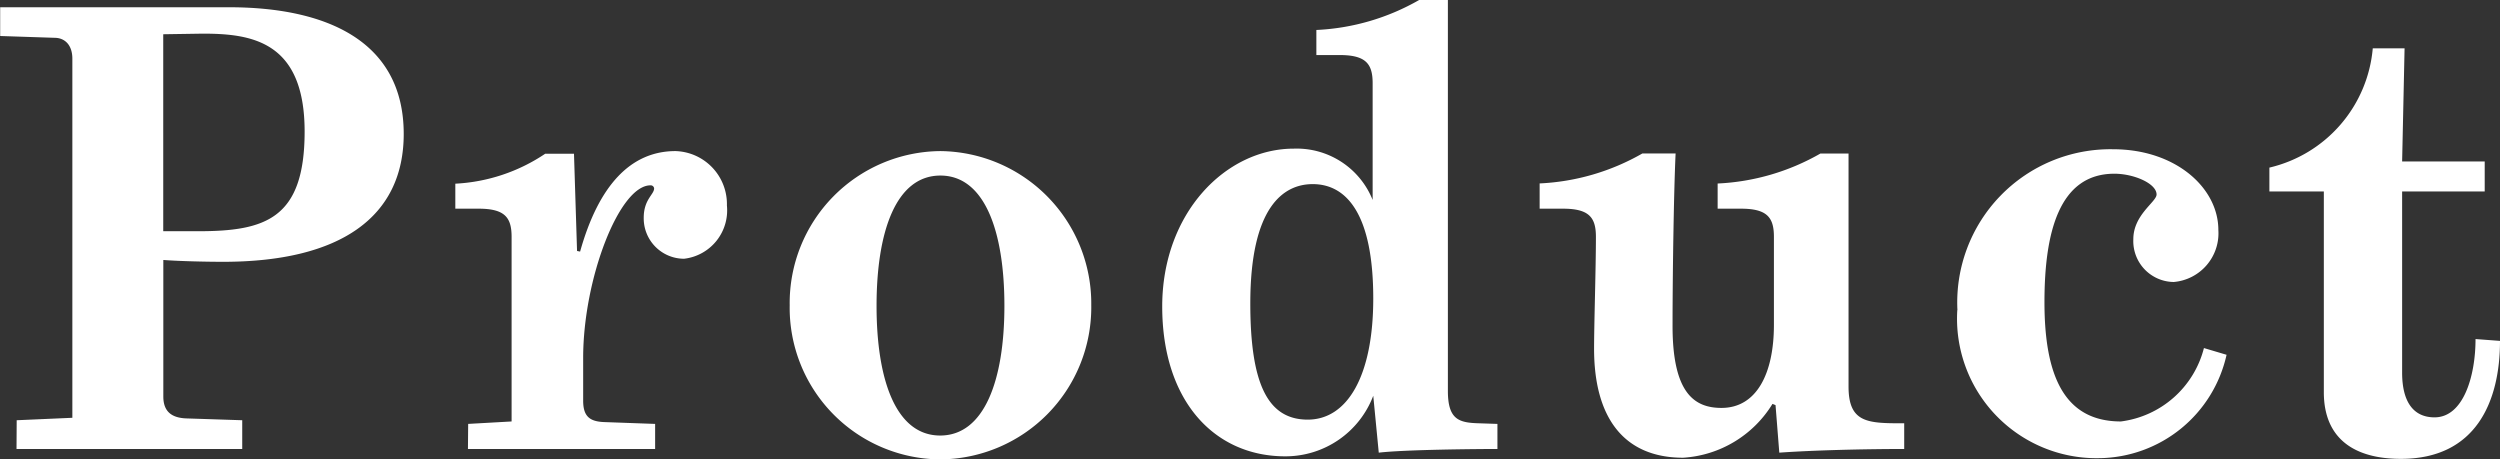 <svg xmlns="http://www.w3.org/2000/svg" width="57.218" height="10.514" viewBox="0 0 57.218 10.514">
  <rect x="0" y="0" width="57.218" height="10.514" fill="#333333" stroke="none"/>
  <g id="グループ_548" data-name="グループ 548" transform="translate(-1292.377 -57.724)">
    <path id="パス_49" data-name="パス 49" d="M-28.245,0h5.166V-.658L-24.367-.7c-.308-.014-.518-.14-.518-.5V-4.326c.364.028.966.042,1.372.042,2.674,0,4.13-1.022,4.13-2.926,0-2.142-1.792-2.9-4-2.9h-5.236v.658l1.274.042c.224.014.378.182.378.476V-.714l-1.274.056Zm6.594-7.266c0,2-.9,2.282-2.436,2.282h-.8V-9.492l.9-.014C-22.869-9.506-21.651-9.338-21.651-7.266ZM-17.913,0h4.284V-.574L-14.8-.616c-.322-.014-.476-.126-.476-.49v-.98c0-1.806.826-3.948,1.54-3.948a.078.078,0,0,1,.084.07c0,.14-.238.252-.238.672a.925.925,0,0,0,.924.938,1.114,1.114,0,0,0,.98-1.218,1.214,1.214,0,0,0-1.176-1.246c-1.036,0-1.764.8-2.184,2.3l-.07-.014-.07-2.226h-.658a4.048,4.048,0,0,1-2.058.686V-5.5h.532c.6,0,.756.2.756.644V-.63l-.994.056Zm7.364-3.29A3.469,3.469,0,0,0-7.1.238,3.481,3.481,0,0,0-3.647-3.29,3.49,3.49,0,0,0-7.1-6.818,3.478,3.478,0,0,0-10.549-3.29Zm4.914.014c0,1.708-.462,2.968-1.47,2.968s-1.456-1.26-1.456-2.968S-8.113-6.258-7.1-6.258-5.635-4.984-5.635-3.276ZM2.933.084C3.535.014,5.173,0,5.649,0V-.574l-.42-.014C4.767-.6,4.515-.672,4.515-1.33v-8.946H3.857a5.205,5.205,0,0,1-2.352.686v.574h.532c.6,0,.756.2.756.644V-5.7A1.873,1.873,0,0,0,.987-6.874c-1.554,0-3.01,1.47-3.01,3.612,0,2.17,1.2,3.43,2.814,3.43A2.148,2.148,0,0,0,2.807-1.218ZM2.807-3.444c0,1.764-.588,2.772-1.5,2.772S-.007-1.484-.007-3.332c0-2.226.77-2.73,1.428-2.73C2.205-6.062,2.807-5.362,2.807-3.444ZM12.1.084C12.887.028,14.063,0,14.959,0V-.588c-.826,0-1.274,0-1.274-.84V-6.762h-.644a5.205,5.205,0,0,1-2.352.686V-5.5h.532c.6,0,.756.2.756.644v2.016c0,1.106-.392,1.9-1.2,1.9-.63,0-1.12-.35-1.12-1.876,0-1.134.028-3.066.07-3.948H8.967a5.205,5.205,0,0,1-2.352.686V-5.5h.532c.6,0,.756.2.756.644,0,.714-.042,2-.042,2.562C7.861-.728,8.533.2,9.9.2a2.586,2.586,0,0,0,2.044-1.232l.07.028Zm4.074-3.262A3.193,3.193,0,0,0,19.425.21a3.021,3.021,0,0,0,2.912-2.366l-.518-.154a2.256,2.256,0,0,1-1.9,1.68c-1.3,0-1.75-1.05-1.75-2.73,0-1.6.336-2.94,1.6-2.94.448,0,.966.224.966.476,0,.168-.532.462-.532,1.022a.936.936,0,0,0,.924.98,1.119,1.119,0,0,0,1.022-1.19c0-.966-.98-1.848-2.408-1.848A3.506,3.506,0,0,0,16.177-3.178ZM24.563-1.3c0,1.078.714,1.526,1.764,1.526,1.722,0,2.268-1.316,2.268-2.7l-.56-.042c0,.854-.28,1.792-.938,1.792-.49,0-.742-.364-.742-1.022V-5.894h1.89V-6.58h-1.89l.056-2.59h-.728a3.08,3.08,0,0,1-2.366,2.73v.546h1.246Z" transform="translate(1321 68)" fill="#fff"/>
  </g>
</svg>
